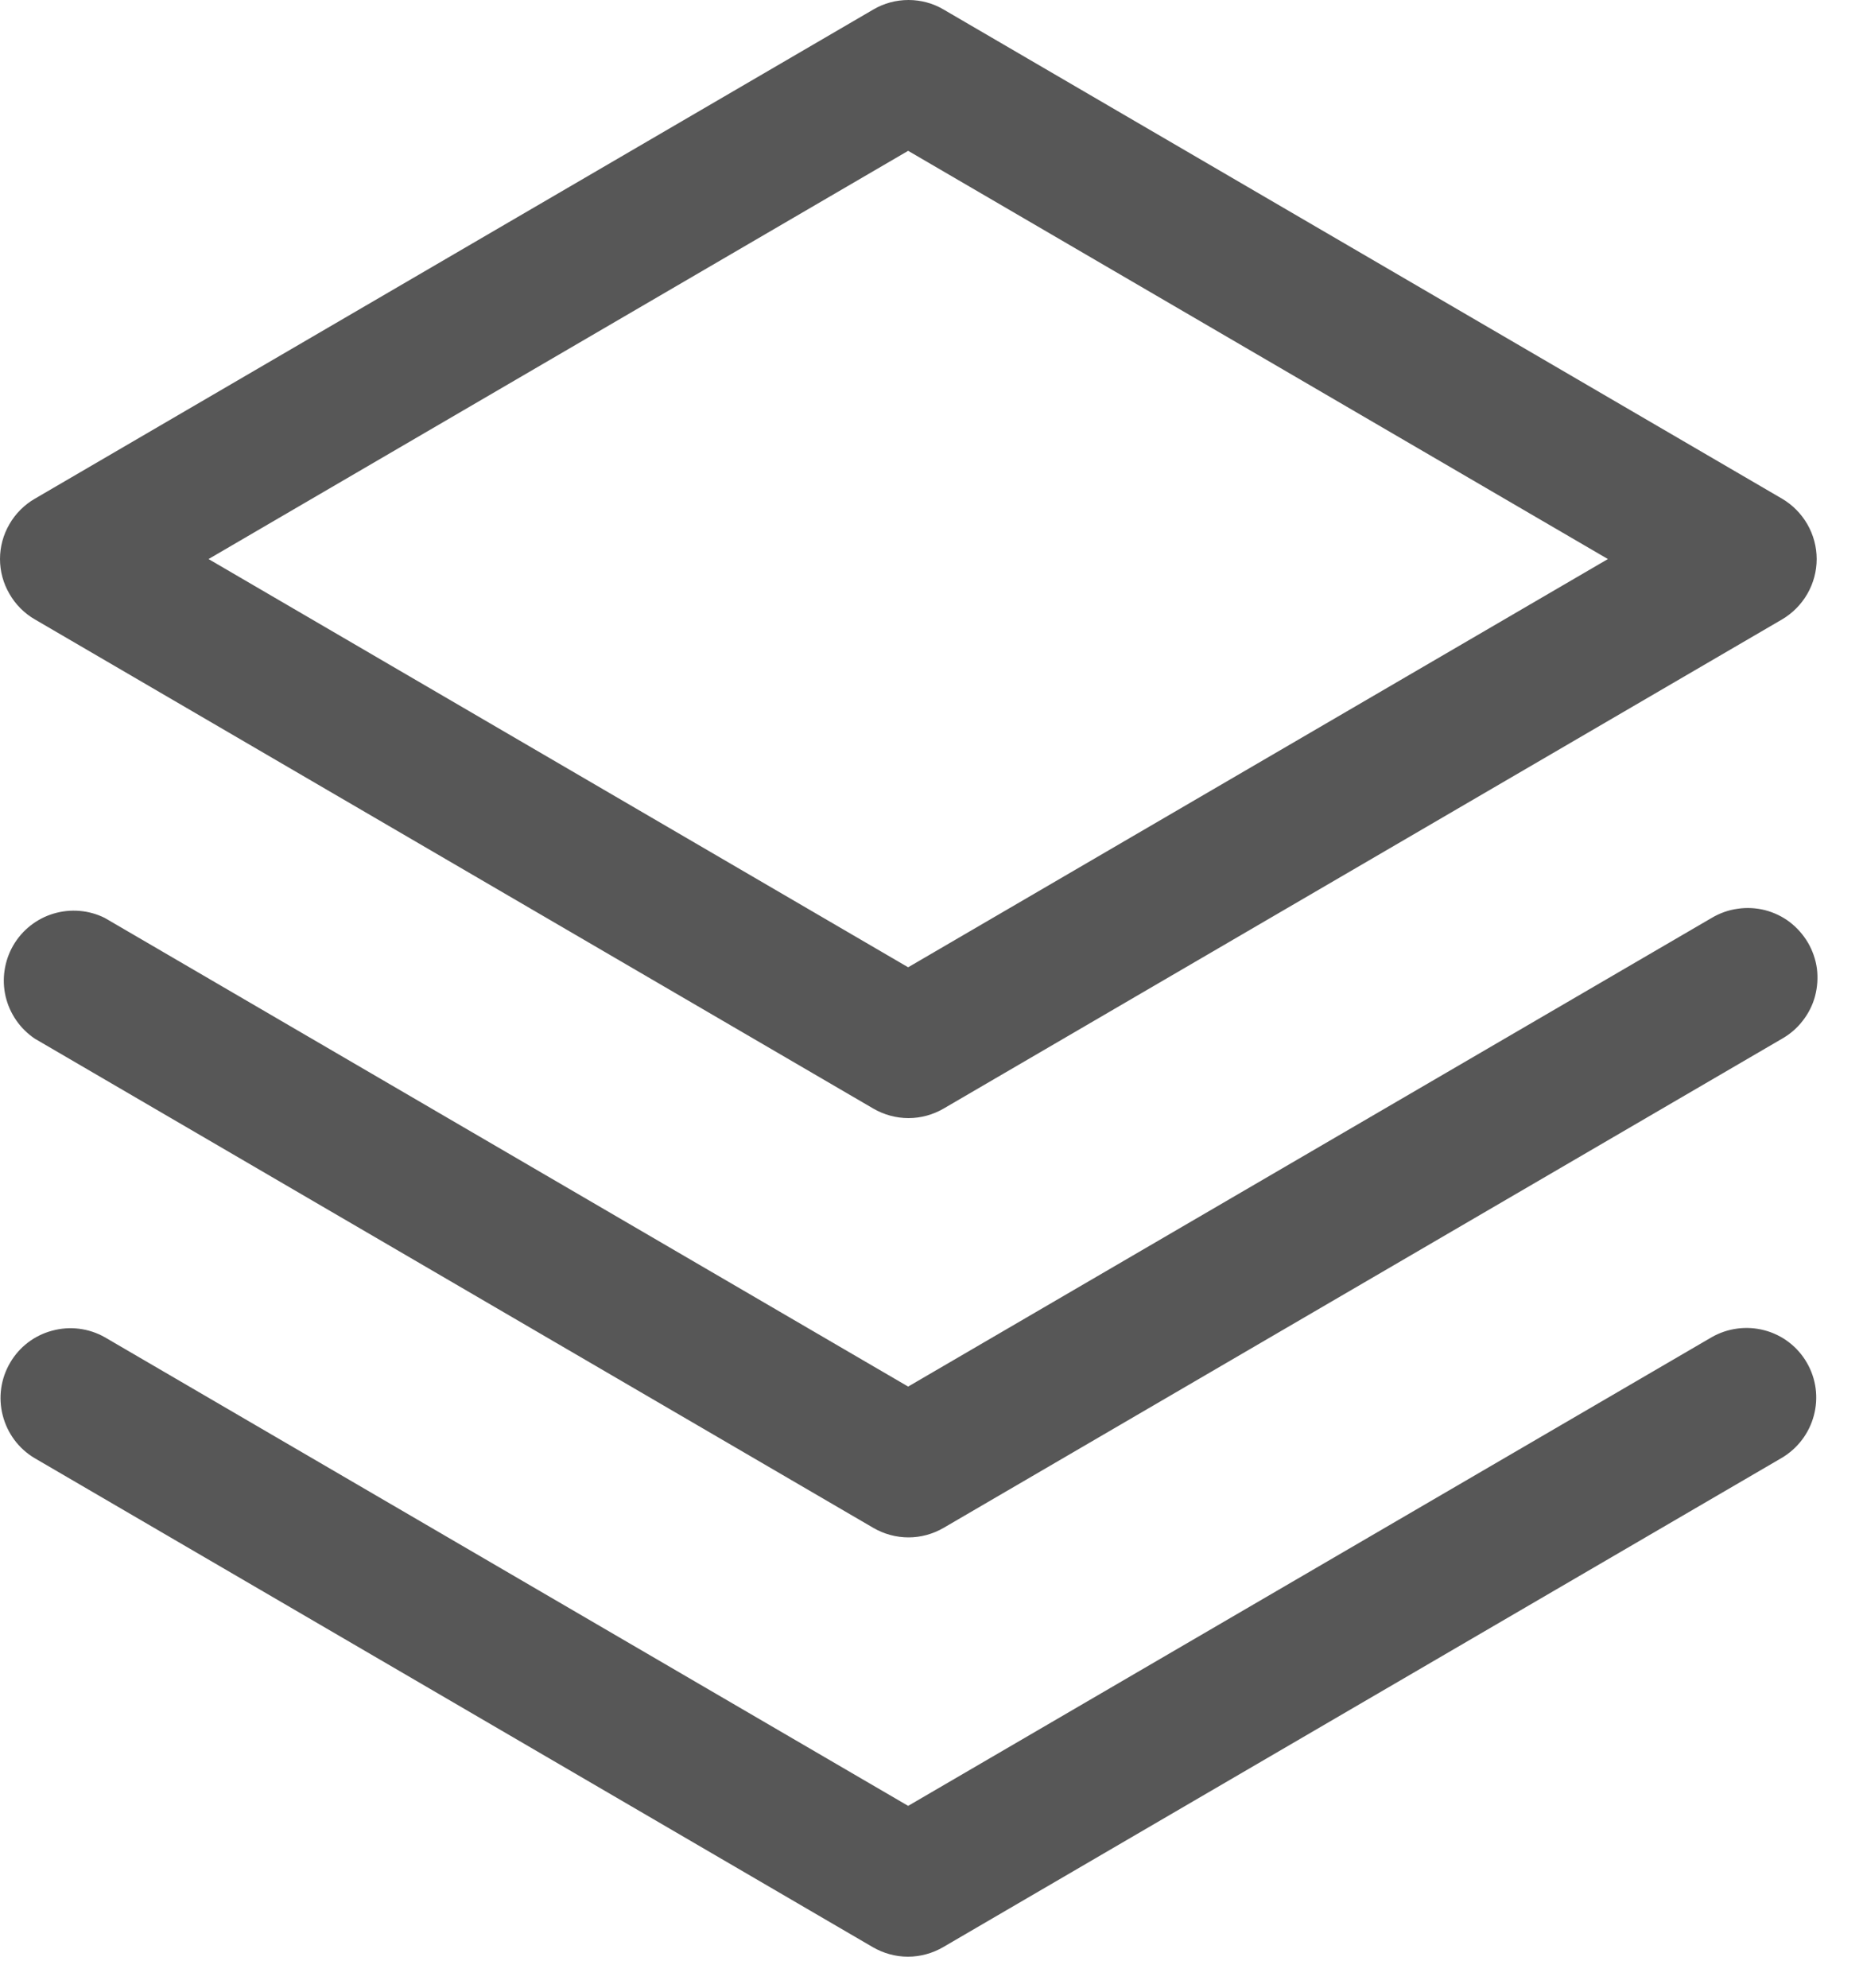<?xml version="1.0" encoding="utf-8"?>
<svg xmlns="http://www.w3.org/2000/svg" fill="none" height="100%" overflow="visible" preserveAspectRatio="none" style="display: block;" viewBox="0 0 15 16" width="100%">
<path d="M14.548 10.969C14.623 11.098 14.643 11.251 14.604 11.395C14.566 11.538 14.472 11.661 14.344 11.736L7.594 15.673C7.508 15.723 7.41 15.75 7.31 15.75C7.211 15.75 7.113 15.723 7.027 15.673L0.277 11.736C0.15 11.66 0.059 11.537 0.022 11.393C-0.015 11.25 0.006 11.098 0.081 10.97C0.155 10.842 0.277 10.749 0.42 10.711C0.563 10.672 0.715 10.691 0.844 10.764L7.312 14.536L13.781 10.764C13.91 10.69 14.063 10.67 14.207 10.708C14.351 10.746 14.474 10.84 14.548 10.969ZM13.781 7.389L7.312 11.161L0.844 7.389C0.716 7.325 0.568 7.313 0.431 7.354C0.294 7.395 0.178 7.487 0.106 7.611C0.035 7.735 0.013 7.881 0.045 8.02C0.078 8.16 0.162 8.281 0.281 8.361L7.031 12.298C7.117 12.348 7.215 12.375 7.315 12.375C7.414 12.375 7.512 12.348 7.598 12.298L14.348 8.361C14.413 8.324 14.47 8.275 14.515 8.216C14.561 8.157 14.595 8.09 14.614 8.018C14.633 7.946 14.638 7.871 14.629 7.797C14.619 7.723 14.594 7.652 14.557 7.588C14.519 7.524 14.469 7.467 14.41 7.422C14.351 7.377 14.283 7.345 14.211 7.326C14.139 7.308 14.063 7.304 13.99 7.315C13.916 7.325 13.845 7.351 13.781 7.389ZM0 4.5C0 4.401 0.026 4.305 0.076 4.219C0.125 4.134 0.196 4.063 0.281 4.014L7.031 0.077C7.117 0.026 7.215 0 7.315 0C7.414 0 7.512 0.026 7.598 0.077L14.348 4.014C14.433 4.064 14.503 4.135 14.552 4.22C14.601 4.305 14.627 4.402 14.627 4.5C14.627 4.598 14.601 4.695 14.552 4.78C14.503 4.865 14.433 4.936 14.348 4.986L7.598 8.923C7.512 8.973 7.414 9 7.315 9C7.215 9 7.117 8.973 7.031 8.923L0.281 4.986C0.196 4.937 0.125 4.866 0.076 4.78C0.026 4.695 0 4.598 0 4.5ZM1.679 4.5L7.312 7.786L12.946 4.5L7.312 1.214L1.679 4.5Z" fill="#575757" id="Vector"/>
</svg>